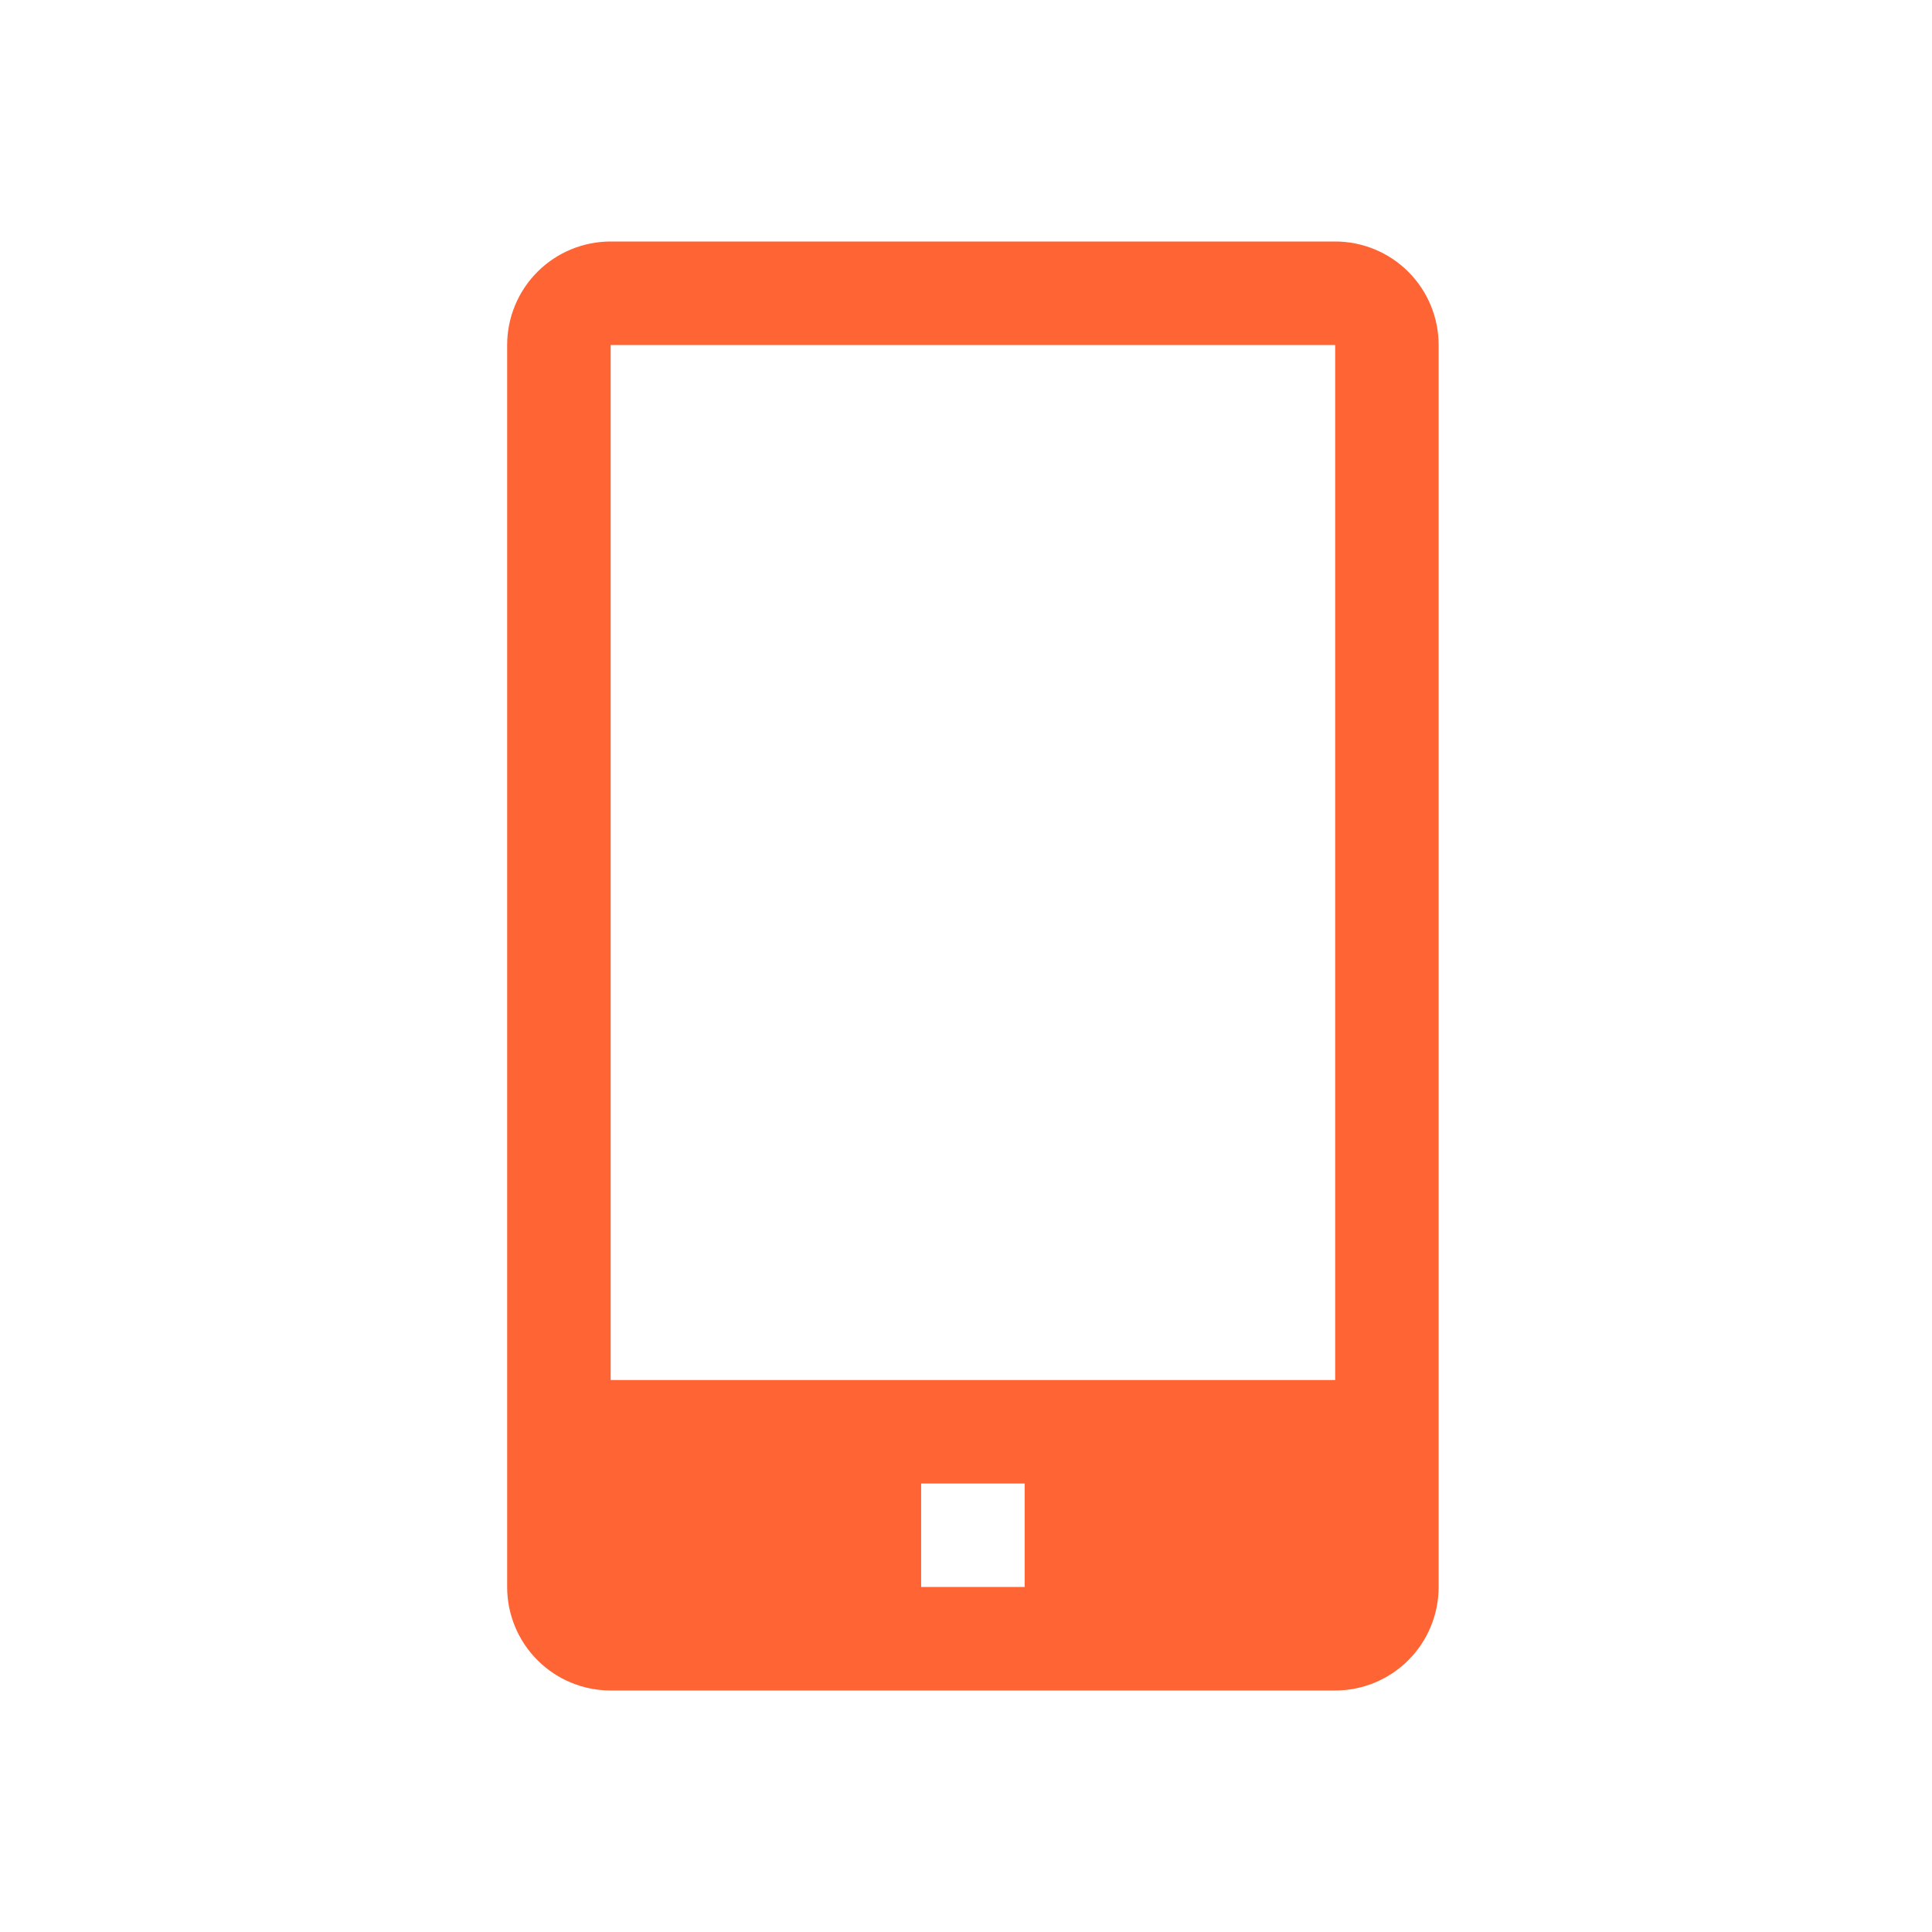 <svg width="80" height="80" viewBox="0 0 80 80" fill="none" xmlns="http://www.w3.org/2000/svg">
<path d="M55.286 10H25.286C24.149 10 23.059 10.451 22.255 11.255C21.451 12.059 21 13.149 21 14.286V65.714C21 66.851 21.451 67.941 22.255 68.745C23.059 69.549 24.149 70 25.286 70H55.286C56.422 70 57.512 69.549 58.316 68.745C59.12 67.941 59.571 66.851 59.571 65.714V14.286C59.571 13.149 59.12 12.059 58.316 11.255C57.512 10.451 56.422 10 55.286 10ZM42.429 65.714H38.143V61.429H42.429V65.714ZM25.286 57.143V14.286H55.286V57.143H25.286Z" fill="#FF6534"/>
</svg>
